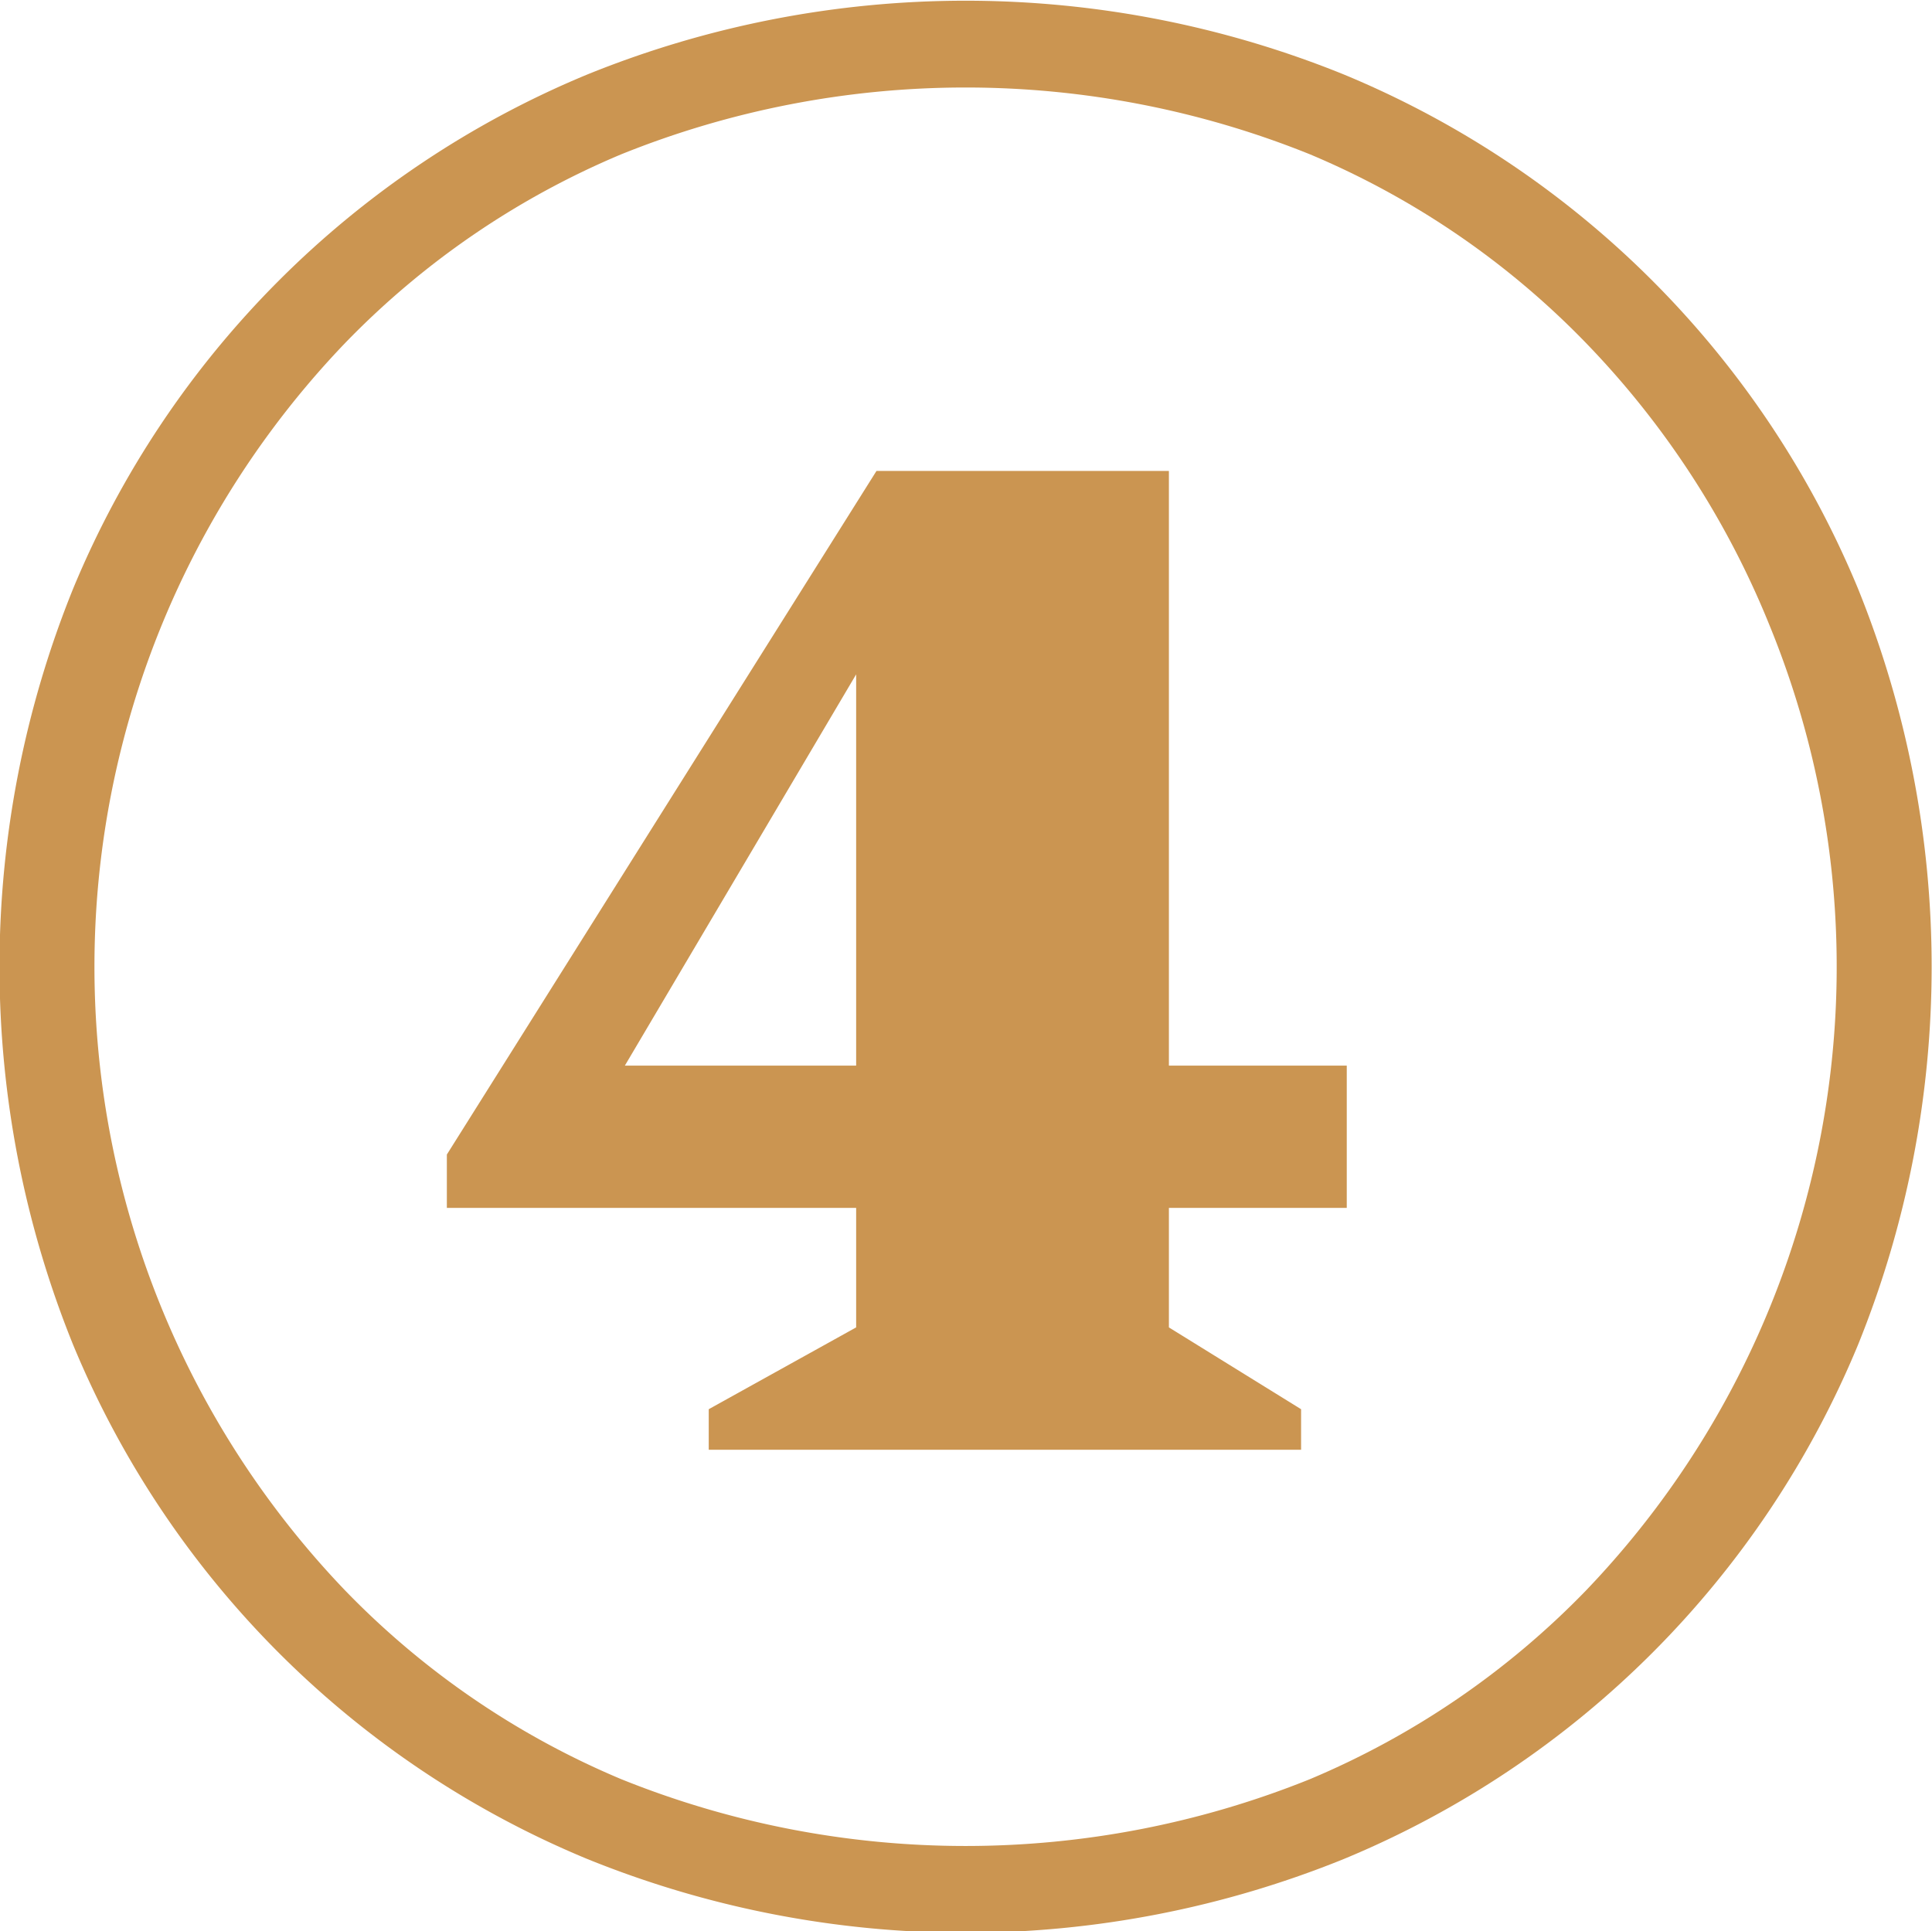 <?xml version="1.0" encoding="UTF-8"?> <svg xmlns="http://www.w3.org/2000/svg" width="27.156" height="27.15" viewBox="0 0 27.156 27.15"> <defs> <style> .cls-1 { fill: #cb9551; fill-rule: evenodd; } </style> </defs> <path id="_4" data-name="4" class="cls-1" d="M799.99,2118.6a13.347,13.347,0,0,0,7.218-7.22,14.165,14.165,0,0,0,0-10.64,13.347,13.347,0,0,0-7.218-7.22,14.147,14.147,0,0,0-10.648,0,13.347,13.347,0,0,0-7.218,7.22,14.165,14.165,0,0,0,0,10.64,13.347,13.347,0,0,0,7.218,7.22A14.147,14.147,0,0,0,799.99,2118.6Zm-10.166-1.12a11.693,11.693,0,0,1-3.877-2.65,12.671,12.671,0,0,1,0-17.54,11.693,11.693,0,0,1,3.877-2.65,12.941,12.941,0,0,1,9.684,0,11.714,11.714,0,0,1,3.877,2.65,12.348,12.348,0,0,1,2.573,3.95,12.671,12.671,0,0,1-2.573,13.59,11.714,11.714,0,0,1-3.877,2.65A12.941,12.941,0,0,1,789.824,2117.48Zm7.7-6.35v-1.68h2.5v-2h-2.5v-8.36h-4.11l-6.039,9.61v0.75h5.753v1.68l-2.072,1.15v0.57h8.326v-0.57Zm-7.647-3.68,3.251-5.5v5.5h-3.251Z" transform="translate(-781.094 -2092.47)"></path> </svg> 